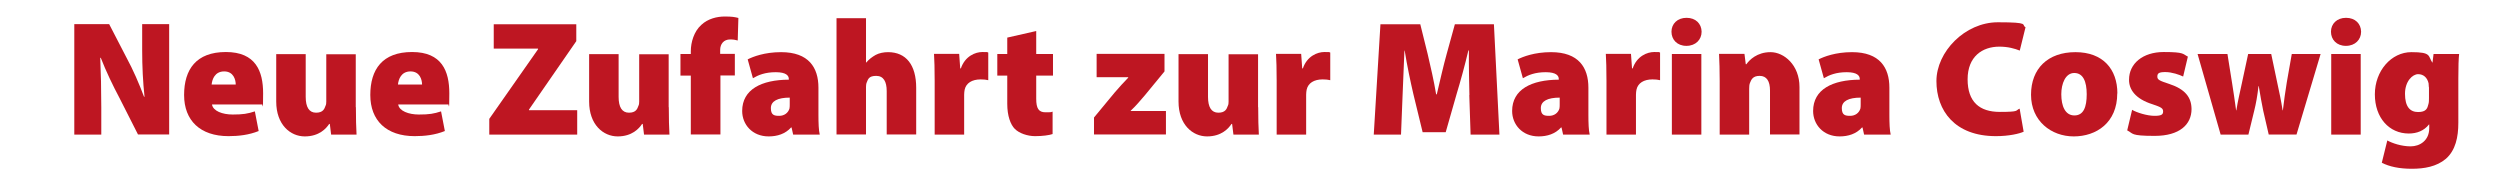 <?xml version="1.0" encoding="UTF-8"?>
<svg id="Ebene_1" xmlns="http://www.w3.org/2000/svg" version="1.1" viewBox="0 0 1907.9 128.8">
  <!-- Generator: Adobe Illustrator 29.3.1, SVG Export Plug-In . SVG Version: 2.1.0 Build 151)  -->
  <defs>
    <style>
      .st0 {
        fill: #be1622;
      }
    </style>
  </defs>
  <path class="st0" d="M56.7,102.7V18.4h26.6l13.4,25.9c4.6,8.4,9.5,19.6,13.2,29.5h.4c-1.2-11.1-1.8-22.9-1.8-35.5v-19.9h20.6v84.2h-23.8l-14.2-28c-4.8-9-10.2-20.2-14.2-30.5h-.4c.5,11.4.8,24.1.8,37.8v20.8h-20.6Z"/>
  <path class="st0" d="M161.8,79.8c.8,4.9,7.9,7.6,15.8,7.6s11.4-.6,16.9-2.4l2.9,15c-7.4,3-15.4,3.9-23,3.9-21.6,0-33.9-11.9-33.9-31.4s9.2-32.8,31.9-32.8,28.4,14.6,28.4,31.5-.5,7-.9,8.5h-38ZM179.9,64.5c0-3.5-1.6-10-8.8-10s-9.2,6.1-9.6,10h18.4Z"/>
  <path class="st0" d="M271.6,81.7c0,8.8.2,15.8.5,21h-19.4l-1-8.1h-.5c-2.2,3.4-7.6,9.5-18.6,9.5s-21.8-8.9-21.8-26.6v-36.2h22.5v32.6c0,7.9,2.6,12.1,7.9,12.1s6.4-2.9,7.2-5.2c.5-.9.6-2,.6-3.2v-36.2h22.5v40.5Z"/>
  <path class="st0" d="M303.9,79.8c.8,4.9,7.9,7.6,15.8,7.6s11.4-.6,16.9-2.4l2.9,15c-7.4,3-15.4,3.9-23,3.9-21.6,0-33.9-11.9-33.9-31.4s9.2-32.8,31.9-32.8,28.4,14.6,28.4,31.5-.5,7-.9,8.5h-38ZM322.1,64.5c0-3.5-1.6-10-8.8-10s-9.2,6.1-9.6,10h18.4Z"/>
  <path class="st0" d="M373.4,90.7l37.2-53.1v-.5h-33.8v-18.6h63v12.9l-36.1,52.2v.5h36.8v18.6h-67.1v-12Z"/>
  <path class="st0" d="M510.4,81.7c0,8.8.2,15.8.5,21h-19.4l-1-8.1h-.5c-2.2,3.4-7.6,9.5-18.6,9.5s-21.8-8.9-21.8-26.6v-36.2h22.5v32.6c0,7.9,2.6,12.1,7.9,12.1s6.4-2.9,7.2-5.2c.5-.9.6-2,.6-3.2v-36.2h22.5v40.5Z"/>
  <path class="st0" d="M527.2,102.7v-45h-7.9v-16.5h7.9v-2.1c0-6.8,2.4-15.1,8-20.1,5.1-4.8,12.1-6.4,17.9-6.4s7.5.4,10.4,1.1l-.5,17.2c-1.6-.5-3.5-.8-5.8-.8-4.9,0-7.6,3.5-7.6,8v3h11.2v16.5h-11v45h-22.6Z"/>
  <path class="st0" d="M605.3,102.7l-1.2-5.4h-.4c-4.4,4.9-10.5,6.8-17.1,6.8-12.5,0-20.2-9.1-20.2-19.4,0-16.5,14.8-23.8,35.6-23.9v-.5c0-2.5-1.9-5.2-10-5.2s-13.4,2.2-17.4,4.6l-4-14.4c4-2,12.8-5.5,25.5-5.5,21.1,0,28.5,11.8,28.5,27.1v20.8c0,6.1.2,11.9,1,15h-20.2ZM602.7,74.5c-9.1,0-14.4,2.6-14.4,8s2.6,5.9,6.4,5.9,6.8-2.2,7.8-5.6c.2-1,.2-2.1.2-3.2v-5Z"/>
  <path class="st0" d="M638.4,13.9h22.5v33.8h.2c2.1-2.5,4.4-4.2,7.2-5.8,2.6-1.4,6.1-2.1,9.4-2.1,13.9,0,21.5,9.9,21.5,27.2v35.6h-22.5v-33.1c0-7.2-2.4-11.6-8-11.6s-6.2,2.5-7.2,4.9c-.5,1-.6,2.6-.6,3.6v36.2h-22.5V13.9Z"/>
  <path class="st0" d="M713.3,61.9c0-9.8-.2-15.6-.5-20.8h19.2l.8,11.1h.5c3.2-9.4,11.1-12.5,16.4-12.5s2.9,0,4.5.4v21.1c-1.6-.4-3.4-.6-5.8-.6-6.6,0-11.1,2.8-12.2,7.8-.2,1.1-.4,2.4-.4,3.9v30.4h-22.5v-40.8Z"/>
  <path class="st0" d="M790.8,23.7v17.5h12.8v16.5h-12.8v17.6c0,7.4,1.8,10.4,7.1,10.4s4.1-.2,5.4-.5v17.1c-2.6.9-7.6,1.6-13.4,1.6s-12.1-2.2-15.4-5.5-5.8-9.9-5.8-19.2v-21.5h-7.6v-16.5h7.6v-12.5l22-5Z"/>
  <path class="st0" d="M834.8,89.8l15.8-19.1c3.8-4.4,6.6-7.5,10.4-11.4v-.4h-24.1v-17.8h51.8v13.4l-14.8,18c-3.6,4.2-7.1,8.4-11,12v.2h26.9v17.9h-54.9v-12.9Z"/>
  <path class="st0" d="M960.2,81.7c0,8.8.2,15.8.5,21h-19.4l-1-8.1h-.5c-2.2,3.4-7.6,9.5-18.6,9.5s-21.8-8.9-21.8-26.6v-36.2h22.5v32.6c0,7.9,2.6,12.1,7.9,12.1s6.4-2.9,7.2-5.2c.5-.9.6-2,.6-3.2v-36.2h22.5v40.5Z"/>
  <path class="st0" d="M974.3,61.9c0-9.8-.2-15.6-.5-20.8h19.2l.8,11.1h.5c3.2-9.4,11.1-12.5,16.4-12.5s2.9,0,4.5.4v21.1c-1.6-.4-3.4-.6-5.8-.6-6.6,0-11.1,2.8-12.2,7.8-.2,1.1-.4,2.4-.4,3.9v30.4h-22.5v-40.8Z"/>
  <path class="st0" d="M1121.4,72.5c-.2-9.6-.5-20.9-.4-34h-.4c-2.6,11.1-6.1,23.8-8.9,33l-8.4,29.4h-17.6l-7.1-29.2c-2.1-9.1-4.8-21.6-6.6-33.1h-.2c-.5,11.9-1,24.4-1.4,34l-1.2,30.1h-20.8l5.1-84.2h30.4l5.6,22.6c2.2,9.4,4.8,20.6,6.5,30.9h.5c2.4-10.2,5.1-22.1,7.6-31l6.2-22.5h29.8l4.2,84.2h-22l-1-30.1Z"/>
  <path class="st0" d="M1192.9,102.7l-1.2-5.4h-.4c-4.4,4.9-10.5,6.8-17.1,6.8-12.5,0-20.2-9.1-20.2-19.4,0-16.5,14.8-23.8,35.6-23.9v-.5c0-2.5-1.9-5.2-10-5.2s-13.4,2.2-17.4,4.6l-4-14.4c4-2,12.8-5.5,25.5-5.5,21.1,0,28.5,11.8,28.5,27.1v20.8c0,6.1.2,11.9,1,15h-20.2ZM1190.3,74.5c-9.1,0-14.4,2.6-14.4,8s2.6,5.9,6.4,5.9,6.8-2.2,7.8-5.6c.2-1,.2-2.1.2-3.2v-5Z"/>
  <path class="st0" d="M1226,61.9c0-9.8-.2-15.6-.5-20.8h19.2l.8,11.1h.5c3.2-9.4,11.1-12.5,16.4-12.5s2.9,0,4.5.4v21.1c-1.6-.4-3.4-.6-5.8-.6-6.6,0-11.1,2.8-12.2,7.8-.2,1.1-.4,2.4-.4,3.9v30.4h-22.5v-40.8Z"/>
  <path class="st0" d="M1298.6,24.2c0,6-4.5,10.8-11.6,10.8s-11.4-4.8-11.4-10.8,4.5-10.6,11.5-10.6,11.4,4.5,11.5,10.6ZM1275.9,102.7v-61.5h22.5v61.5h-22.5Z"/>
  <path class="st0" d="M1312.4,62c0-8.1-.2-15.2-.5-20.9h19.4l1,7.9h.5c2.2-3.2,8.1-9.2,18.4-9.2s22.1,9.8,22.1,26.6v36.2h-22.5v-33.5c0-7.1-2.5-11.2-7.9-11.2s-6.4,3-7.4,5.4c-.5,1.1-.6,2.9-.6,4.5v34.9h-22.5v-40.6Z"/>
  <path class="st0" d="M1422.6,102.7l-1.2-5.4h-.4c-4.4,4.9-10.5,6.8-17.1,6.8-12.5,0-20.2-9.1-20.2-19.4,0-16.5,14.8-23.8,35.6-23.9v-.5c0-2.5-1.9-5.2-10-5.2s-13.4,2.2-17.4,4.6l-4-14.4c4-2,12.8-5.5,25.5-5.5,21.1,0,28.5,11.8,28.5,27.1v20.8c0,6.1.2,11.9,1,15h-20.2ZM1420,74.5c-9.1,0-14.4,2.6-14.4,8s2.6,5.9,6.4,5.9,6.8-2.2,7.8-5.6c.2-1,.2-2.1.2-3.2v-5Z"/>
  <path class="st0" d="M1544.4,100.5c-3.2,1.5-11.1,3.4-21.2,3.4-31.5,0-45.4-19.6-45.4-42s21.8-44.9,46.9-44.9,17.6,1.9,21.1,3.8l-4.4,17.8c-3.8-1.5-8.9-3-15.6-3-13,0-24.2,7.6-24.2,24.9s9.1,24.9,24.6,24.9,11.6-1.1,15.1-2.5l3.1,17.8Z"/>
  <path class="st0" d="M1615.8,71.3c0,22.4-16,32.8-33.2,32.8s-32.6-11.8-32.6-31.8,12.9-32.5,33.9-32.5,32,13,32,31.5ZM1573.1,71.9c0,9.1,3,16.2,10,16.2s9.4-6.4,9.4-16.2-2.8-16.2-9.5-16.2-9.9,8.1-9.9,16.2Z"/>
  <path class="st0" d="M1627.1,83.8c3.5,2.1,11.5,4.6,17.1,4.6s6.6-1.1,6.6-3.4-1.4-3.2-8-5.4c-13.5-4.2-18.1-11.6-18-18.8,0-12.2,10.4-21.1,26.5-21.1s14.4,1.6,18.4,3.5l-3.6,15.2c-2.9-1.4-8.6-3.4-13.6-3.4s-6.1,1-6.1,3.5,2,3.2,9.2,5.6c12.1,4,16.8,10.2,16.9,19.1,0,11.8-9.1,20.5-28.1,20.5s-16.1-1.8-21-4.2l3.8-15.9Z"/>
  <path class="st0" d="M1699.9,41.2l3.6,22.6c1,6.1,2,13.1,3,20.4h.2c1.1-7.2,2.9-14.4,4.1-20.2l4.9-22.8h17.6l4.6,21.9c1.5,6.9,3,13.9,4.1,21.1h.2c.8-7.2,1.9-14.4,3-21.4l3.8-21.6h22l-18.4,61.5h-21.2l-4.2-18.2c-1.2-5.8-2.1-10.9-3.4-18.8h-.2c-.9,7.9-1.9,13.2-3.2,18.5l-4.5,18.5h-21.2l-17.6-61.5h22.9Z"/>
  <path class="st0" d="M1801.9,24.2c0,6-4.5,10.8-11.6,10.8s-11.4-4.8-11.4-10.8,4.5-10.6,11.5-10.6,11.4,4.5,11.5,10.6ZM1779.1,102.7v-61.5h22.5v61.5h-22.5Z"/>
  <path class="st0" d="M1876.7,41.2c-.4,3.8-.6,9.1-.6,19v33.5c0,10.9-2.1,21-9.5,27.5-7.1,6-16.5,7.6-26,7.6s-17.1-1.6-22.9-4.6l4.2-17c3.8,2.1,10.8,4.5,17.8,4.5s14.2-4.4,14.2-13.9v-2.8h-.2c-3.8,4.8-9.2,6.9-15.4,6.9-15,0-25.9-12-25.9-29.9s12.5-32.2,27.9-32.2,12.6,2.9,15.9,7.9h.2l.8-6.5h19.5ZM1853.6,66.5c0-.9-.1-2-.2-2.9-1-4.4-3.9-7-8-7s-10,5.2-10,15,3.8,13.9,10,13.9,7.1-2.8,7.9-6.1c.4-1.2.4-3.2.4-4.6v-8.2Z"/>
</svg>